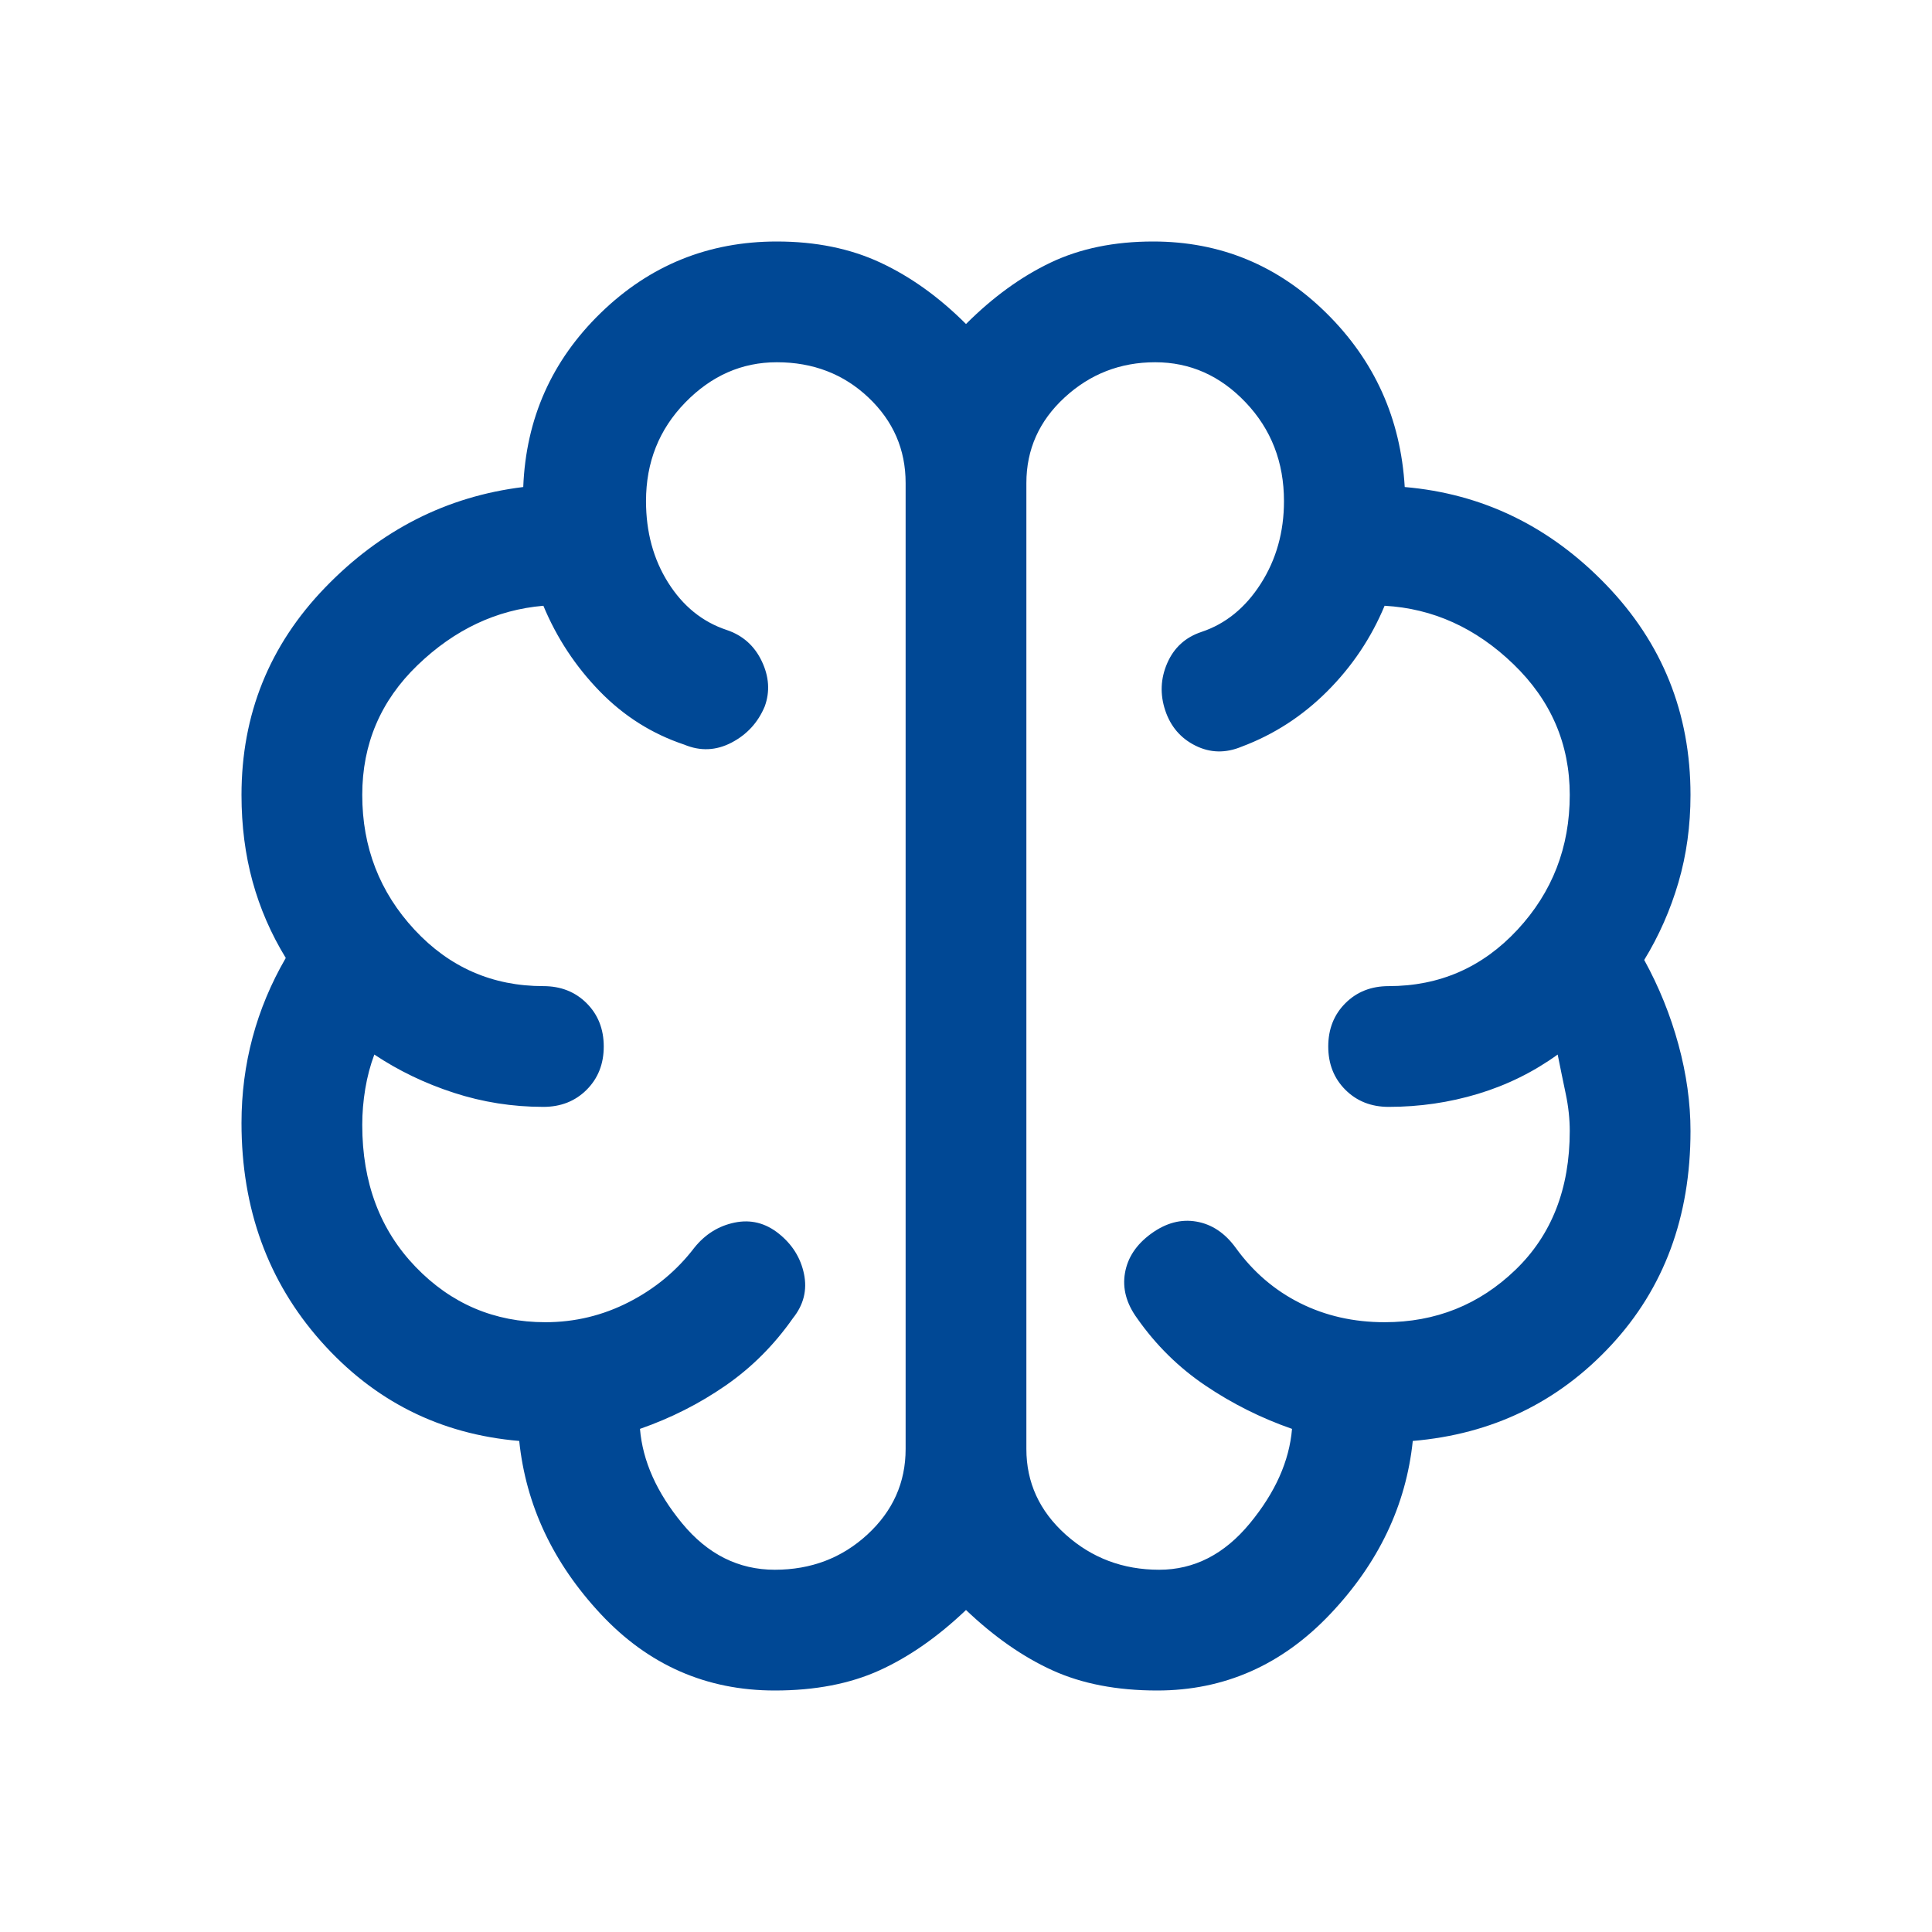 <svg width="48" height="48" viewBox="0 0 48 48" fill="none" xmlns="http://www.w3.org/2000/svg">
<mask id="mask0_2383_49181" style="mask-type:alpha" maskUnits="userSpaceOnUse" x="0" y="0" width="48" height="48">
<rect width="48" height="48" fill="#D9D9D9"/>
</mask>
<g mask="url(#mask0_2383_49181)">
<path d="M19.25 42C17.55 42 16.108 41.367 14.925 40.1C13.742 38.833 13.067 37.4 12.9 35.8C10.933 35.633 9.292 34.808 7.975 33.325C6.658 31.842 6 30.033 6 27.9C6 27.167 6.092 26.458 6.275 25.775C6.458 25.092 6.733 24.433 7.1 23.8C6.733 23.2 6.458 22.567 6.275 21.9C6.092 21.233 6 20.517 6 19.75C6 17.75 6.692 16.033 8.075 14.6C9.458 13.167 11.1 12.333 13 12.1C13.067 10.4 13.708 8.958 14.925 7.775C16.142 6.592 17.6 6 19.3 6C20.267 6 21.125 6.175 21.875 6.525C22.625 6.875 23.333 7.383 24 8.05C24.667 7.383 25.367 6.875 26.1 6.525C26.833 6.175 27.683 6 28.65 6C30.317 6 31.75 6.592 32.95 7.775C34.15 8.958 34.8 10.4 34.9 12.1C36.833 12.267 38.5 13.075 39.9 14.525C41.3 15.975 42 17.717 42 19.75C42 20.517 41.9 21.242 41.7 21.925C41.5 22.608 41.217 23.25 40.85 23.85C41.217 24.517 41.5 25.217 41.7 25.95C41.9 26.683 42 27.4 42 28.1C42 30.233 41.342 32.008 40.025 33.425C38.708 34.842 37.067 35.633 35.1 35.8C34.933 37.4 34.25 38.833 33.05 40.1C31.85 41.367 30.417 42 28.75 42C27.75 42 26.883 41.833 26.15 41.5C25.417 41.167 24.7 40.667 24 40C23.3 40.667 22.583 41.167 21.85 41.5C21.117 41.833 20.25 42 19.25 42ZM25.5 12V36C25.5 36.833 25.825 37.542 26.475 38.125C27.125 38.708 27.9 39 28.8 39C29.667 39 30.417 38.617 31.05 37.85C31.683 37.083 32.033 36.3 32.1 35.5C31.333 35.233 30.617 34.875 29.95 34.425C29.283 33.975 28.717 33.417 28.25 32.75C27.983 32.383 27.883 32.008 27.95 31.625C28.017 31.242 28.233 30.917 28.6 30.65C28.967 30.383 29.342 30.283 29.725 30.35C30.108 30.417 30.433 30.633 30.7 31C31.133 31.6 31.667 32.058 32.3 32.375C32.933 32.692 33.633 32.85 34.4 32.85C35.667 32.85 36.75 32.417 37.65 31.55C38.55 30.683 39 29.533 39 28.1C39 27.8 38.967 27.492 38.9 27.175C38.833 26.858 38.767 26.533 38.7 26.2C38.1 26.633 37.442 26.958 36.725 27.175C36.008 27.392 35.267 27.5 34.5 27.5C34.067 27.5 33.708 27.358 33.425 27.075C33.142 26.792 33 26.433 33 26C33 25.567 33.142 25.208 33.425 24.925C33.708 24.642 34.067 24.5 34.5 24.5C35.767 24.5 36.833 24.033 37.7 23.1C38.567 22.167 39 21.05 39 19.75C39 18.483 38.533 17.4 37.6 16.5C36.667 15.6 35.6 15.117 34.4 15.05C34.067 15.85 33.592 16.558 32.975 17.175C32.358 17.792 31.65 18.25 30.85 18.55C30.45 18.717 30.067 18.708 29.7 18.525C29.333 18.342 29.083 18.05 28.95 17.65C28.817 17.25 28.833 16.858 29 16.475C29.167 16.092 29.45 15.833 29.85 15.7C30.45 15.5 30.942 15.1 31.325 14.5C31.708 13.9 31.9 13.217 31.9 12.45C31.9 11.483 31.583 10.667 30.95 10C30.317 9.333 29.567 9 28.7 9C27.833 9 27.083 9.292 26.45 9.875C25.817 10.458 25.5 11.167 25.5 12ZM22.5 36V12C22.5 11.167 22.192 10.458 21.575 9.875C20.958 9.292 20.2 9 19.3 9C18.433 9 17.675 9.333 17.025 10C16.375 10.667 16.05 11.483 16.05 12.45C16.05 13.217 16.233 13.892 16.6 14.475C16.967 15.058 17.45 15.45 18.05 15.65C18.45 15.783 18.742 16.042 18.925 16.425C19.108 16.808 19.133 17.183 19 17.55C18.833 17.95 18.558 18.25 18.175 18.45C17.792 18.65 17.4 18.667 17 18.5C16.2 18.233 15.5 17.792 14.9 17.175C14.3 16.558 13.833 15.85 13.5 15.05C12.333 15.15 11.292 15.642 10.375 16.525C9.458 17.408 9 18.483 9 19.75C9 21.05 9.433 22.167 10.3 23.1C11.167 24.033 12.233 24.5 13.5 24.5C13.933 24.5 14.292 24.642 14.575 24.925C14.858 25.208 15 25.567 15 26C15 26.433 14.858 26.792 14.575 27.075C14.292 27.358 13.933 27.5 13.5 27.5C12.733 27.5 11.992 27.383 11.275 27.15C10.558 26.917 9.9 26.6 9.3 26.2C9.2 26.467 9.125 26.75 9.075 27.05C9.025 27.35 9 27.65 9 27.95C9 29.383 9.442 30.558 10.325 31.475C11.208 32.392 12.283 32.85 13.55 32.85C14.283 32.85 14.975 32.683 15.625 32.35C16.275 32.017 16.817 31.567 17.25 31C17.517 30.667 17.85 30.458 18.25 30.375C18.65 30.292 19.017 30.383 19.35 30.65C19.683 30.917 19.892 31.25 19.975 31.65C20.058 32.05 19.967 32.417 19.7 32.75C19.233 33.417 18.675 33.975 18.025 34.425C17.375 34.875 16.667 35.233 15.9 35.5C15.967 36.3 16.317 37.083 16.95 37.85C17.583 38.617 18.35 39 19.25 39C20.15 39 20.917 38.708 21.55 38.125C22.183 37.542 22.5 36.833 22.5 36Z" fill="#004895"/>
</g>
</svg>
